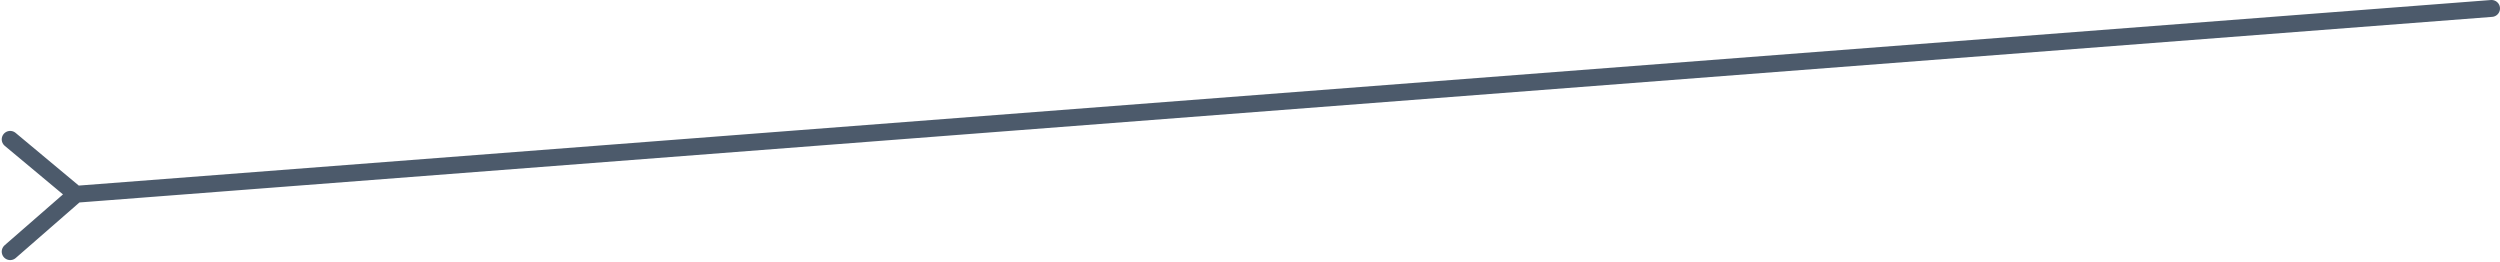 <svg width="296" height="31" viewBox="0 0 296 31" fill="none" xmlns="http://www.w3.org/2000/svg">
<path d="M8.999 23L295 1M8.999 23L1.205 16.5M8.999 23L1.205 29.794" stroke="#4C5A6B" stroke-width="2" stroke-linecap="round"/>
</svg>
